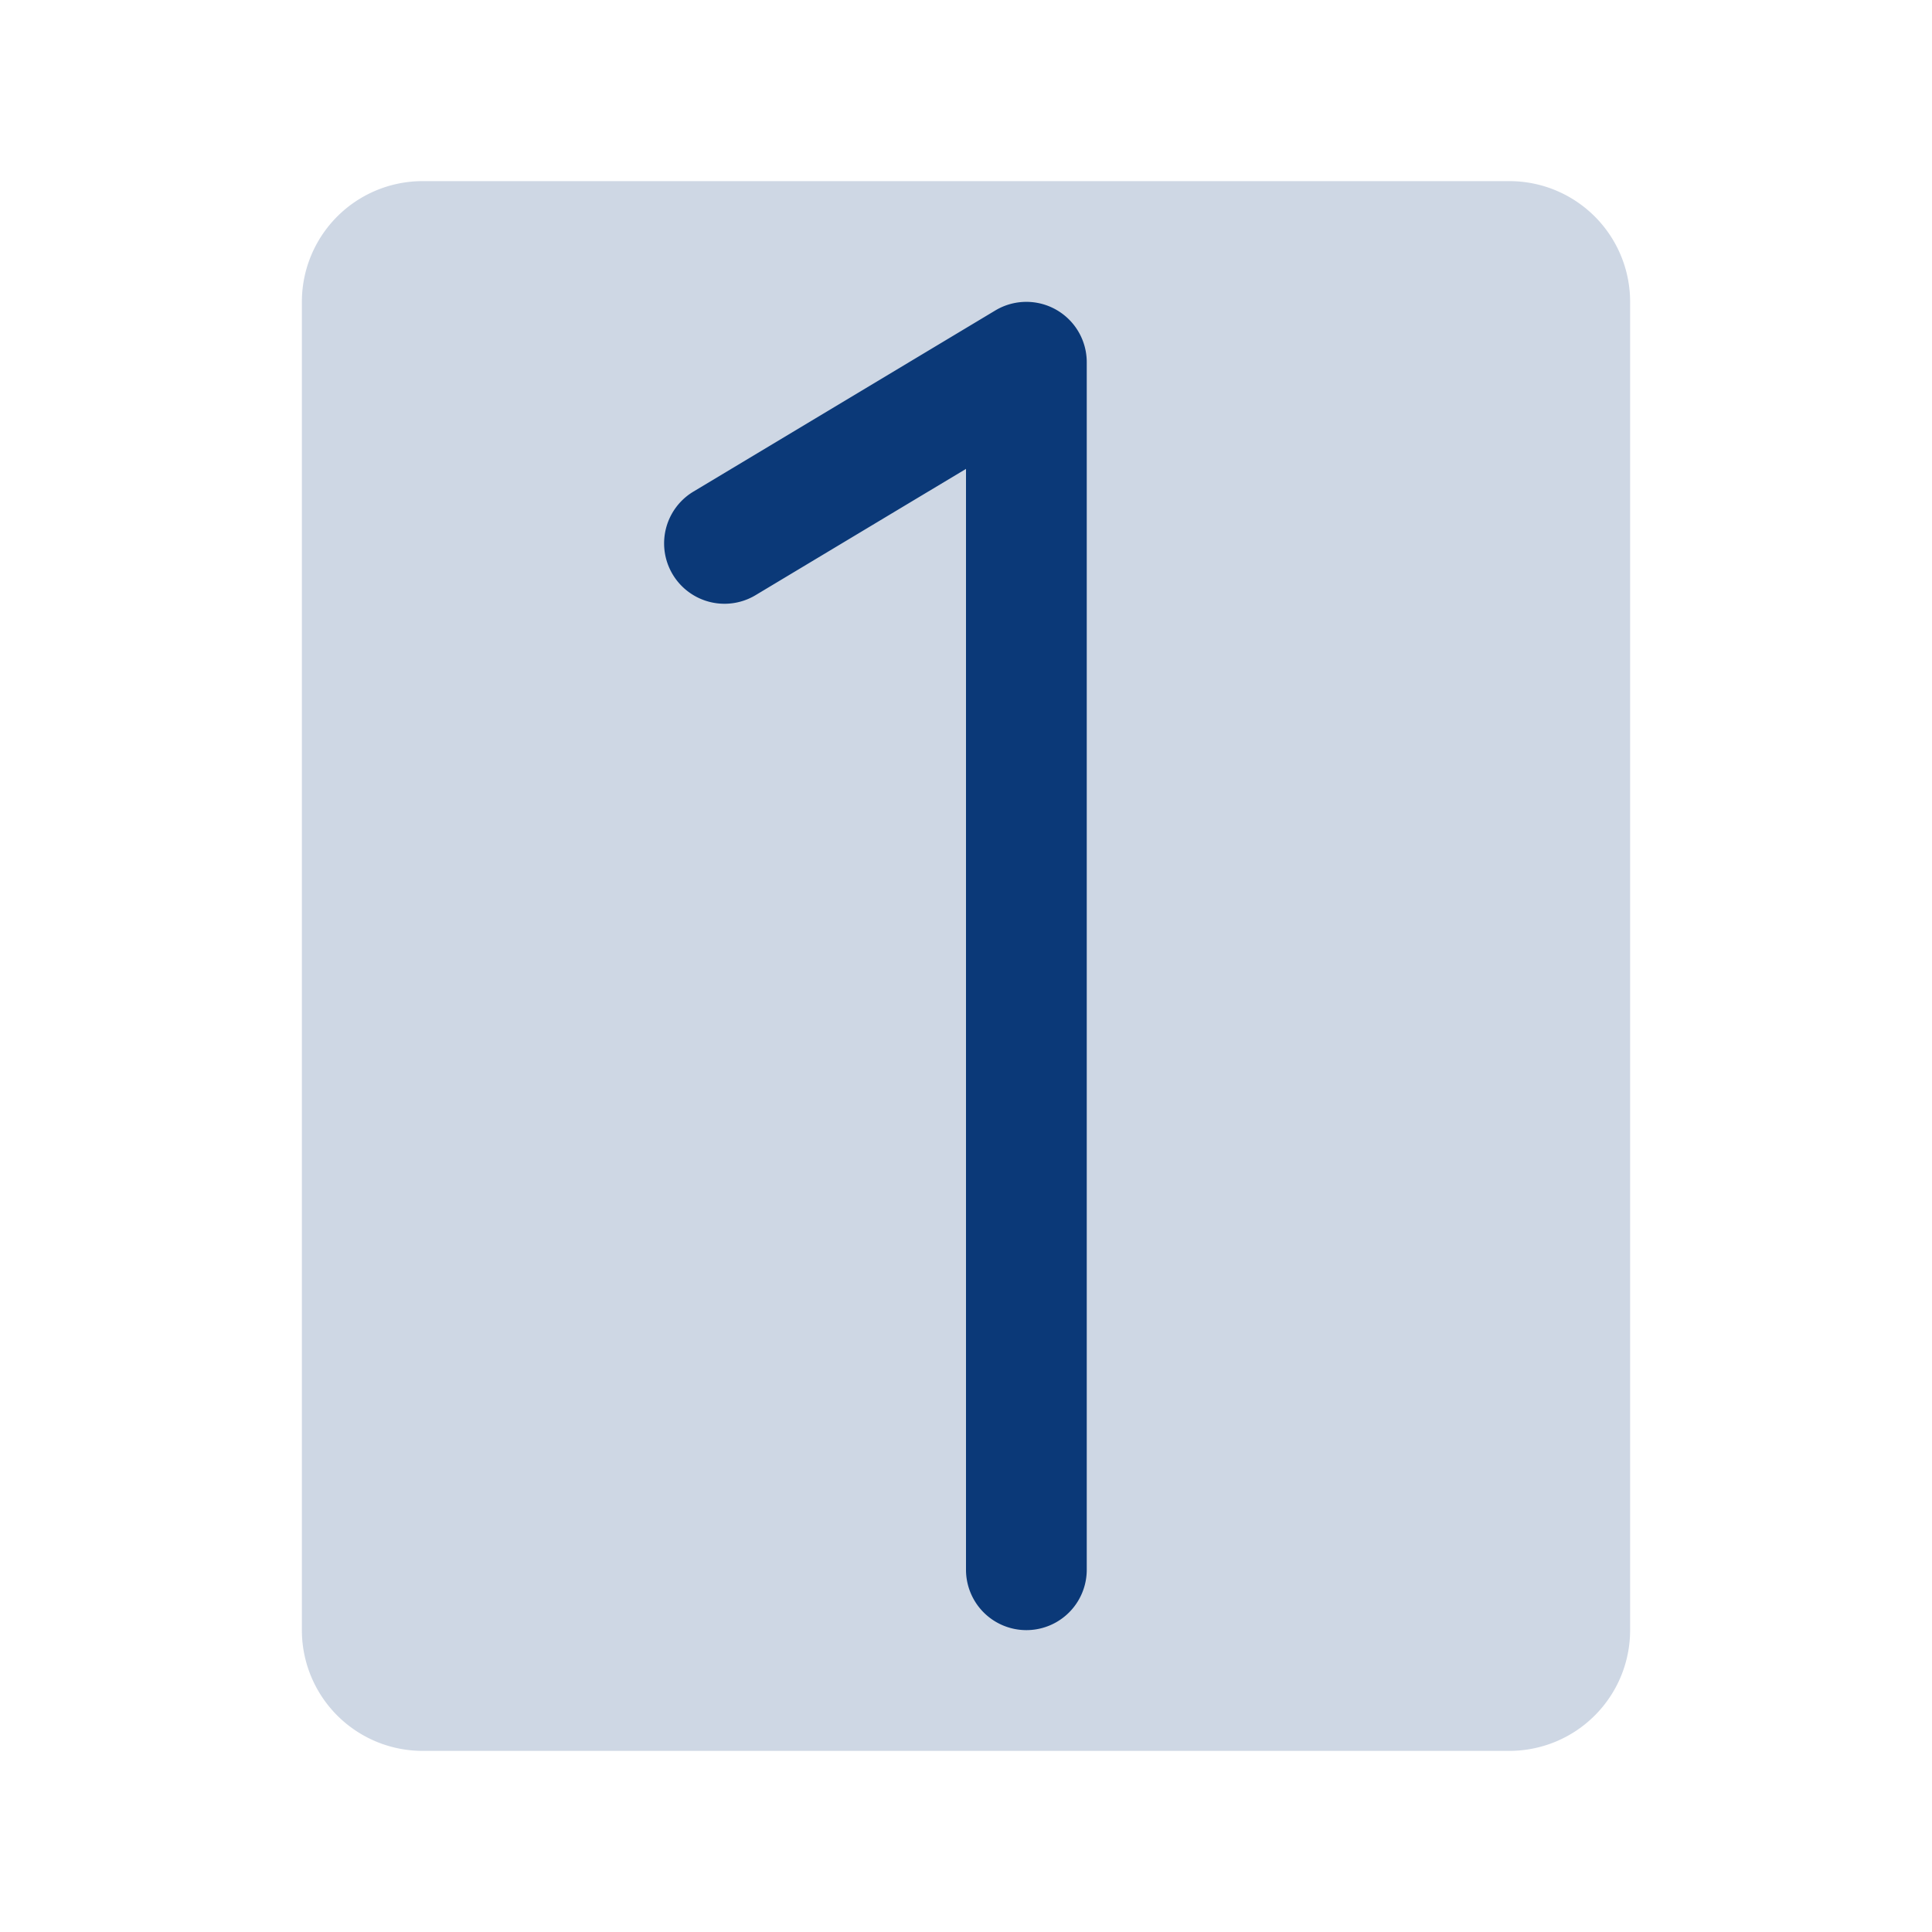 <svg xmlns="http://www.w3.org/2000/svg" width="1em" height="1em" viewBox="0 0 256 256"><g fill="#0B3978"><path d="M216 40v176a16 16 0 0 1-16 16H56a16 16 0 0 1-16-16V40a16 16 0 0 1 16-16h144a16 16 0 0 1 16 16" opacity=".2"/><path d="M144 48v160a8 8 0 0 1-16 0V62.13l-27.88 16.73a8 8 0 1 1-8.24-13.72l40-24A8 8 0 0 1 144 48"/></g></svg>